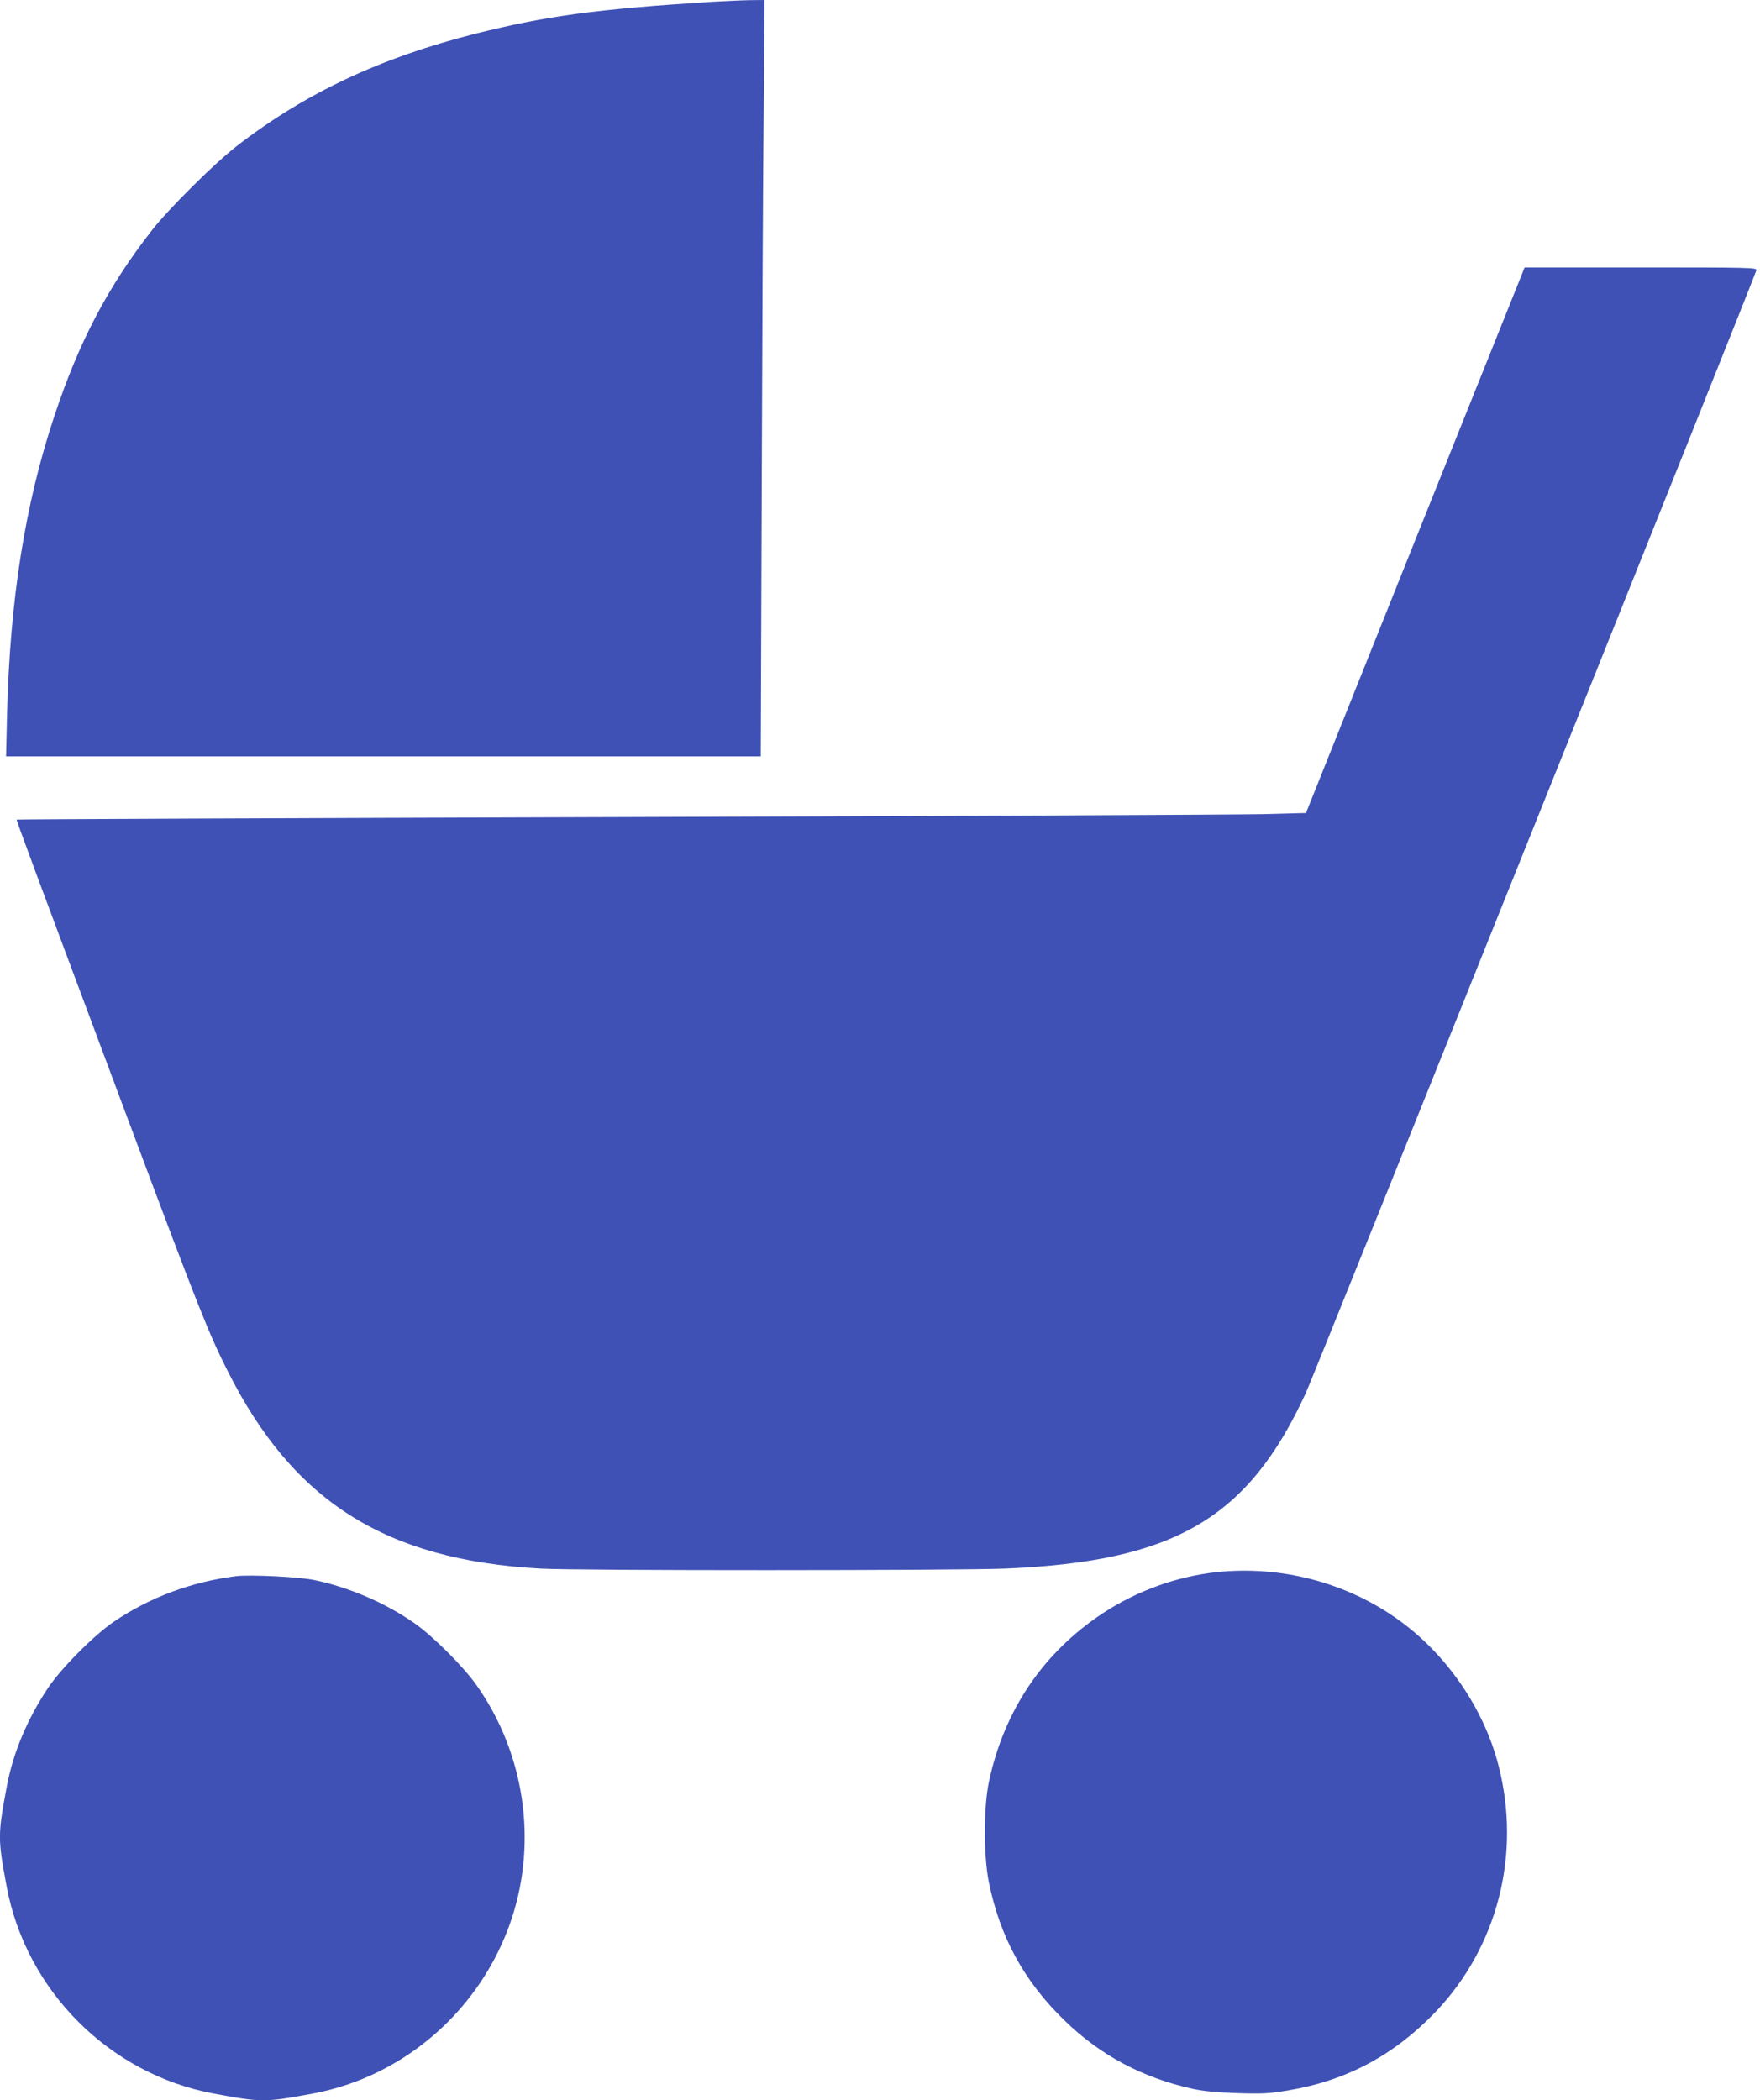 <?xml version="1.0" standalone="no"?>
<!DOCTYPE svg PUBLIC "-//W3C//DTD SVG 20010904//EN"
 "http://www.w3.org/TR/2001/REC-SVG-20010904/DTD/svg10.dtd">
<svg version="1.0" xmlns="http://www.w3.org/2000/svg"
 width="1073pt" height="1280pt" viewBox="0 0 1073 1280"
 preserveAspectRatio="xMidYMid meet">
<g transform="translate(0,1280) scale(0.1,-0.1)"
fill="#3f51b5" stroke="none">
<path d="M4340 12789 c-707 -45 -1003 -85 -1440 -194 -578 -146 -1039 -362
-1455 -684 -134 -103 -414 -381 -516 -511 -269 -343 -448 -683 -599 -1140
-177 -533 -269 -1112 -287 -1812 l-6 -258 2300 0 2301 0 6 1648 c3 906 8 1943
12 2305 l5 657 -93 -1 c-51 -1 -154 -6 -228 -10z"/>
<path d="M8628 9508 l-666 -1663 -269 -7 c-147 -3 -1915 -12 -3928 -18 -2013
-6 -3661 -13 -3663 -15 -4 -3 88 -249 698 -1880 409 -1093 473 -1253 586
-1477 401 -800 963 -1155 1909 -1208 227 -13 2525 -12 2833 0 1032 43 1481
305 1833 1070 55 121 2732 6789 2747 6843 4 16 -34 17 -705 17 l-708 0 -667
-1662z"/>
<path d="M7423 3219 c-248 -26 -491 -114 -701 -252 -363 -240 -601 -592 -693
-1027 -33 -155 -33 -447 -1 -608 68 -338 216 -608 463 -847 220 -213 474 -348
782 -416 65 -14 145 -22 272 -26 156 -5 197 -2 310 17 355 60 643 214 895 476
381 398 526 965 385 1507 -90 348 -319 679 -615 889 -315 224 -711 327 -1097
287z"/>
<path d="M1440 3194 c-272 -34 -526 -129 -745 -277 -123 -84 -323 -285 -404
-407 -126 -190 -211 -392 -250 -600 -55 -295 -55 -315 0 -610 119 -633 626
-1140 1259 -1259 295 -55 315 -55 610 0 560 105 1027 517 1209 1064 158 476
78 1010 -212 1422 -79 113 -267 301 -380 380 -175 123 -402 221 -615 264 -95
19 -388 33 -472 23z"/>
</g>
</svg>
